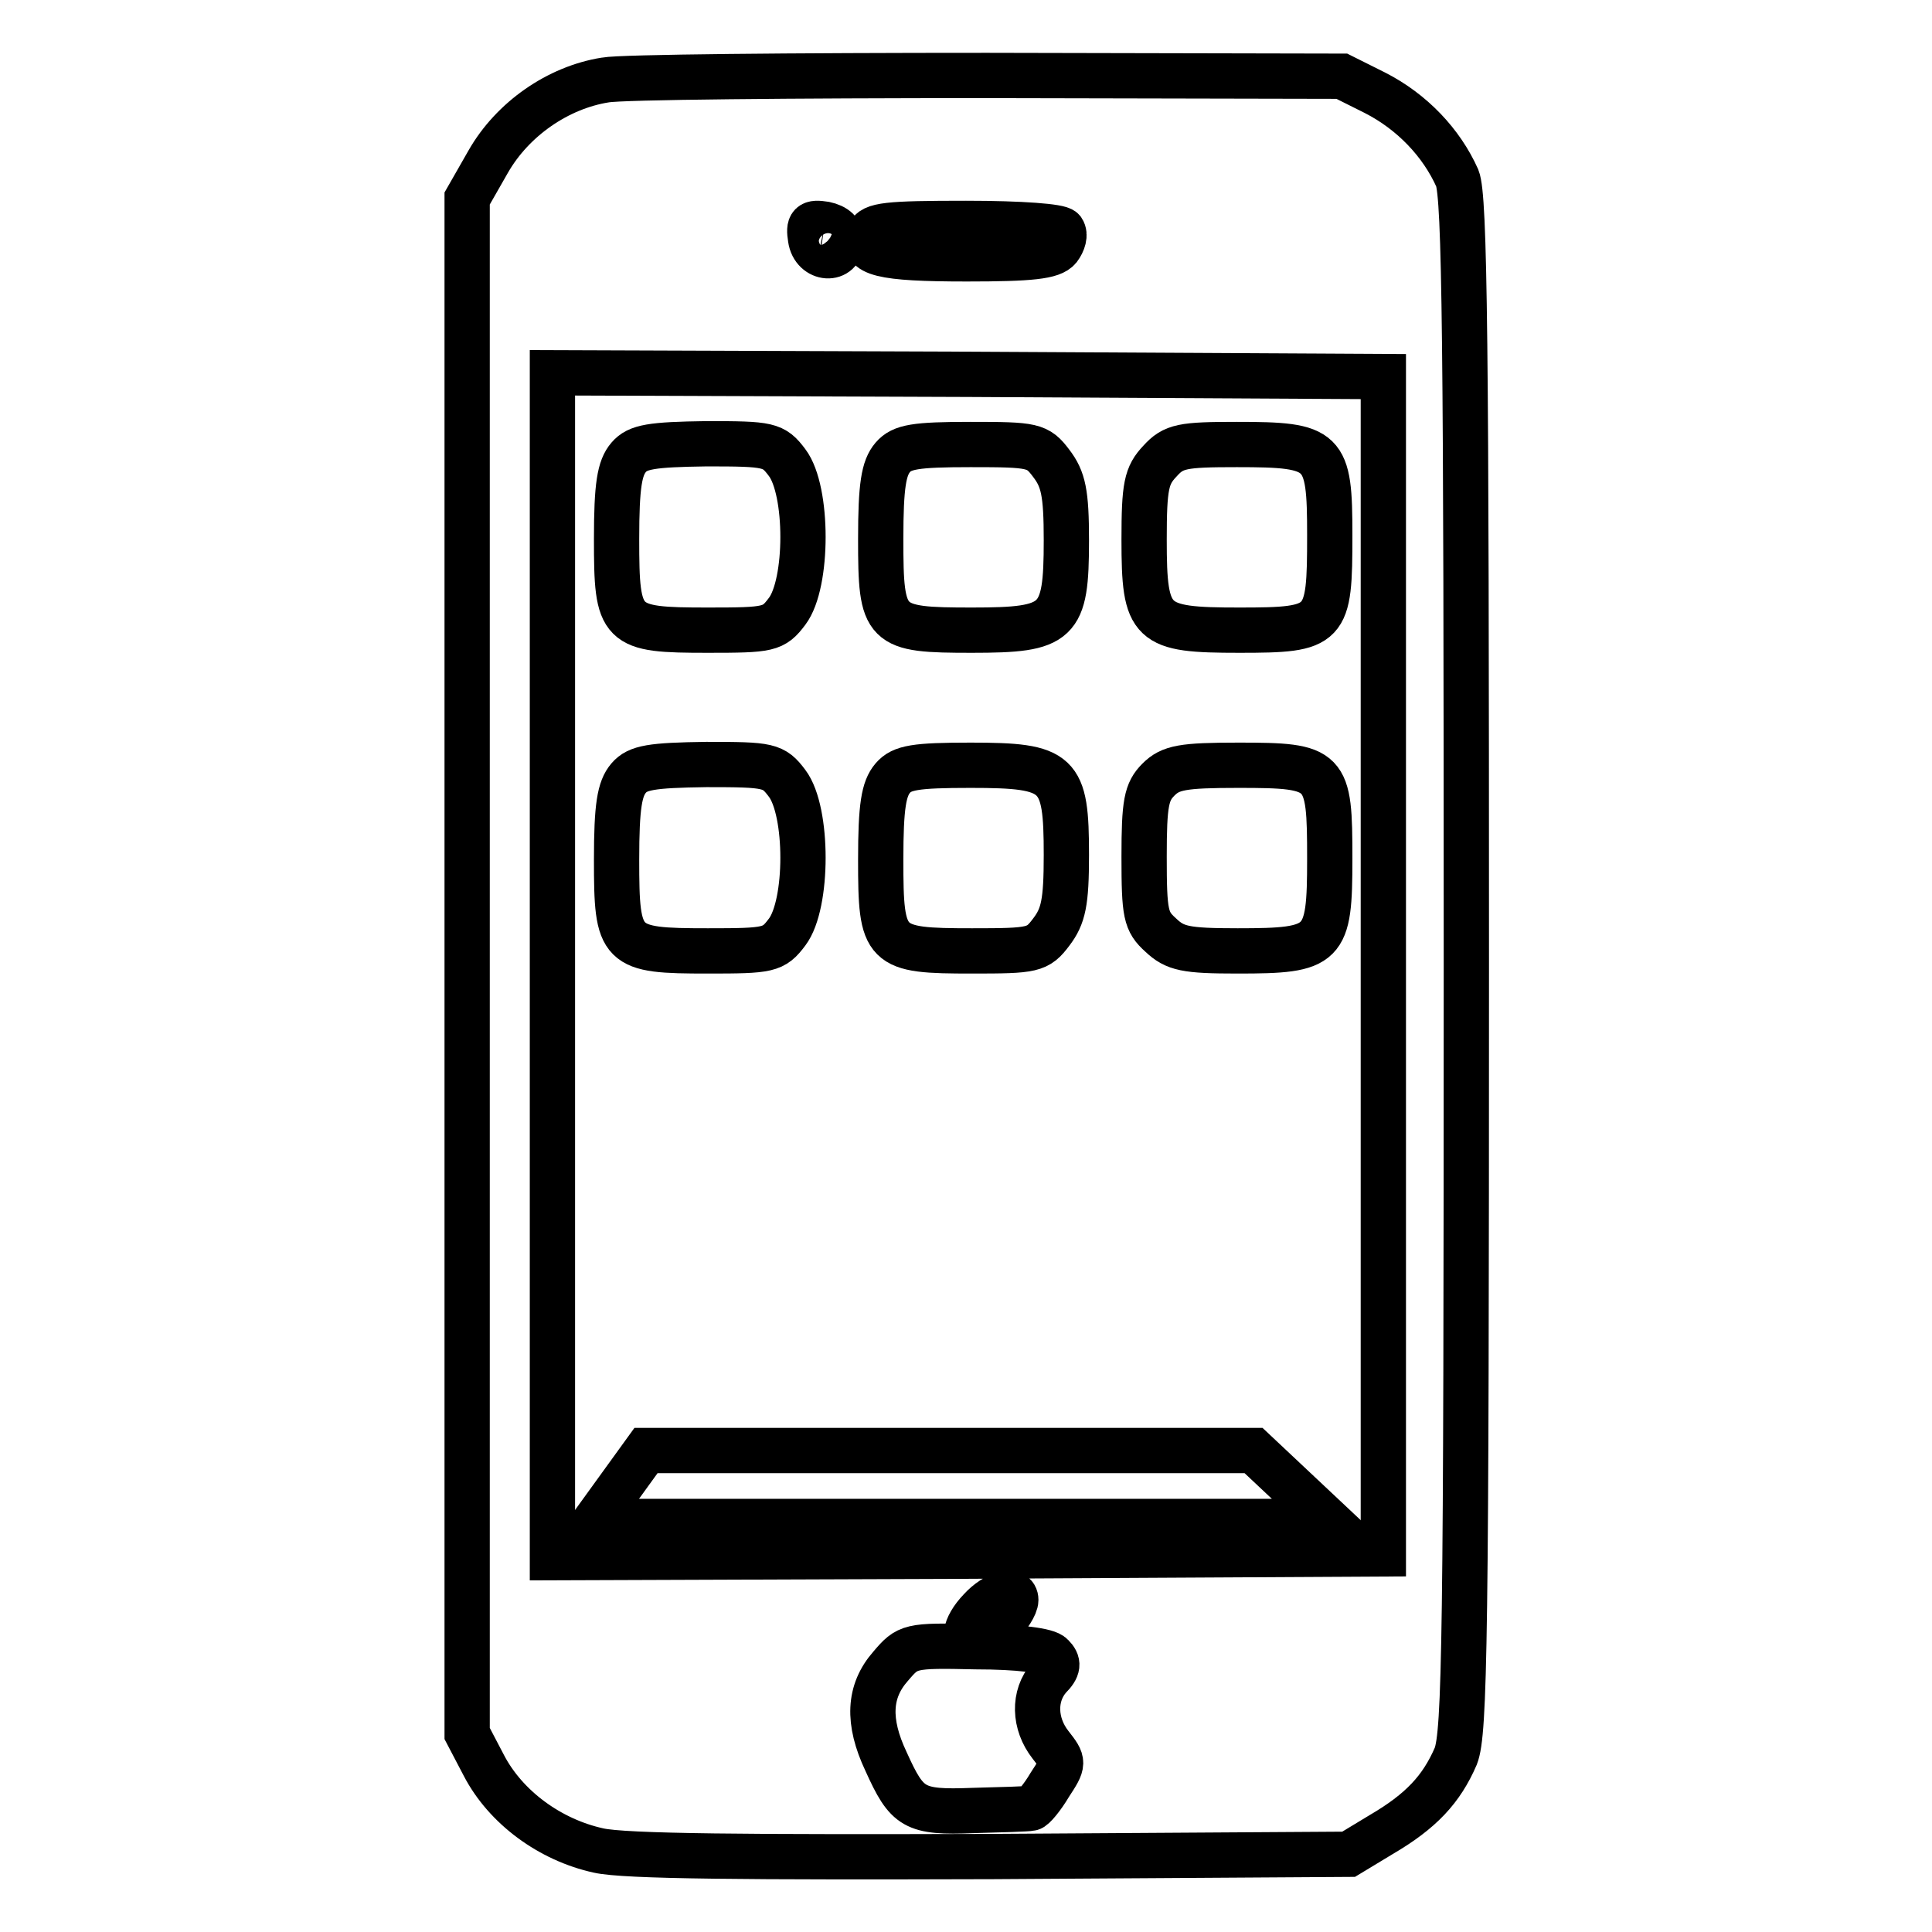 <?xml version="1.0" encoding="utf-8"?>
<!-- Svg Vector Icons : http://www.onlinewebfonts.com/icon -->
<!DOCTYPE svg PUBLIC "-//W3C//DTD SVG 1.1//EN" "http://www.w3.org/Graphics/SVG/1.1/DTD/svg11.dtd">
<svg version="1.1" xmlns="http://www.w3.org/2000/svg" xmlns:xlink="http://www.w3.org/1999/xlink" x="0px" y="0px" viewBox="0 0 256 256" enable-background="new 0 0 256 256" xml:space="preserve">
<g> <g> <path stroke-width="6" fill-opacity="0" stroke="#000000"  d="M80.2,10.6c-6.3,1-12.3,5.2-15.5,10.8l-2.8,4.9V128v101.7l2.2,4.2c2.9,5.6,8.8,9.9,15.2,11.3  c3.5,0.8,19.9,0.9,52.3,0.8l47.1-0.3l4.3-2.6c5.3-3.1,8-6,9.9-10.4c1.2-3.1,1.4-15.5,1.4-104.8c0-82.8-0.2-101.8-1.2-104.3  c-2.1-4.7-6-8.8-10.9-11.3l-4.4-2.2L130.8,10C105.1,10,82.3,10.2,80.2,10.6z M111.5,31.9c0,2.8-3.7,2.6-4.1-0.3  c-0.3-1.9,0-2.2,1.9-1.9C110.7,30,111.5,30.7,111.5,31.9z M140.8,30.5c0.4,0.6,0.1,1.6-0.5,2.4c-0.9,1.1-3.7,1.4-12.2,1.4  c-11.4,0-14-0.7-13-3.2c0.5-1.3,2.5-1.5,12.9-1.5C135.4,29.6,140.4,30,140.8,30.5z M183.3,127.9v78l-55,0.3l-55.1,0.2v-78.5V49.4  l55.1,0.2l55,0.3V127.9z M134.6,212c0,1.5-3.9,5.8-5.3,5.8c-1.9,0-1.6-2.2,0.6-4.5C131.9,211.1,134.6,210.4,134.6,212z  M139.4,219.4c0.9,0.9,0.9,1.6-0.4,2.9c-2.1,2.4-2,6.1,0.2,8.9c1.8,2.3,1.8,2.4-0.1,5.3c-1,1.7-2.2,3.1-2.5,3.1  c-0.4,0.1-3.8,0.2-7.7,0.3c-7.8,0.3-8.7-0.3-11.5-6.5c-2.5-5.3-2.3-9.3,0.6-12.6c2.3-2.7,2.5-2.8,11.3-2.6  C135,218.2,138.8,218.7,139.4,219.4z"/> <path stroke-width="6" fill-opacity="0" stroke="#000000"  d="M83.3,60.6c-1.2,1.4-1.6,3.7-1.6,10.8c0,11.7,0.4,12.1,12.1,12.1c8.1,0,8.7-0.1,10.5-2.5  c2.8-3.7,2.8-16,0-19.7c-1.8-2.4-2.4-2.5-10.7-2.5C86.3,58.9,84.5,59.2,83.3,60.6z"/> <path stroke-width="6" fill-opacity="0" stroke="#000000"  d="M118.3,60.6c-1.2,1.4-1.6,3.7-1.6,10.8c0,11.7,0.4,12.1,12.1,12.1c11.5,0,12.5-0.9,12.5-11.9  c0-6.3-0.4-8.1-2-10.2c-1.8-2.4-2.4-2.5-10.7-2.5C121.3,58.9,119.5,59.2,118.3,60.6z"/> <path stroke-width="6" fill-opacity="0" stroke="#000000"  d="M153.7,61.1c-1.8,1.9-2.1,3.3-2.1,10.4c0,11.3,0.8,12,12.6,12c11.7,0,12-0.4,12-12.6  c0-11.4-0.6-12-12.3-12C156.7,58.9,155.5,59.1,153.7,61.1z"/> <path stroke-width="6" fill-opacity="0" stroke="#000000"  d="M83.3,103.1c-1.2,1.4-1.6,3.7-1.6,10.8c0,11.7,0.4,12.1,12.1,12.1c8.1,0,8.7-0.1,10.5-2.5  c2.8-3.7,2.8-16,0-19.7c-1.8-2.4-2.4-2.5-10.7-2.5C86.3,101.4,84.5,101.7,83.3,103.1z"/> <path stroke-width="6" fill-opacity="0" stroke="#000000"  d="M118.3,103.1c-1.2,1.4-1.6,3.7-1.6,10.8c0,11.7,0.4,12.1,12.1,12.1c8.1,0,8.7-0.1,10.5-2.5  c1.6-2.1,2-3.9,2-10.2c0-11-0.9-11.9-12.7-11.9C121.3,101.4,119.5,101.7,118.3,103.1z"/> <path stroke-width="6" fill-opacity="0" stroke="#000000"  d="M153.5,103.3c-1.6,1.6-1.9,3.1-1.9,10.2c0,7.6,0.2,8.6,2.2,10.4c1.9,1.8,3.3,2.1,10.2,2.1  c11.6,0,12.2-0.6,12.2-12.2c0-12-0.3-12.4-12.1-12.4C156.7,101.4,155.1,101.7,153.5,103.3z"/> <path stroke-width="6" fill-opacity="0" stroke="#000000"  d="M82.2,196.9l-3.4,4.7h48.6h48.7l-5-4.7l-5-4.7h-40.3H85.6L82.2,196.9z"/> </g></g>
</svg>